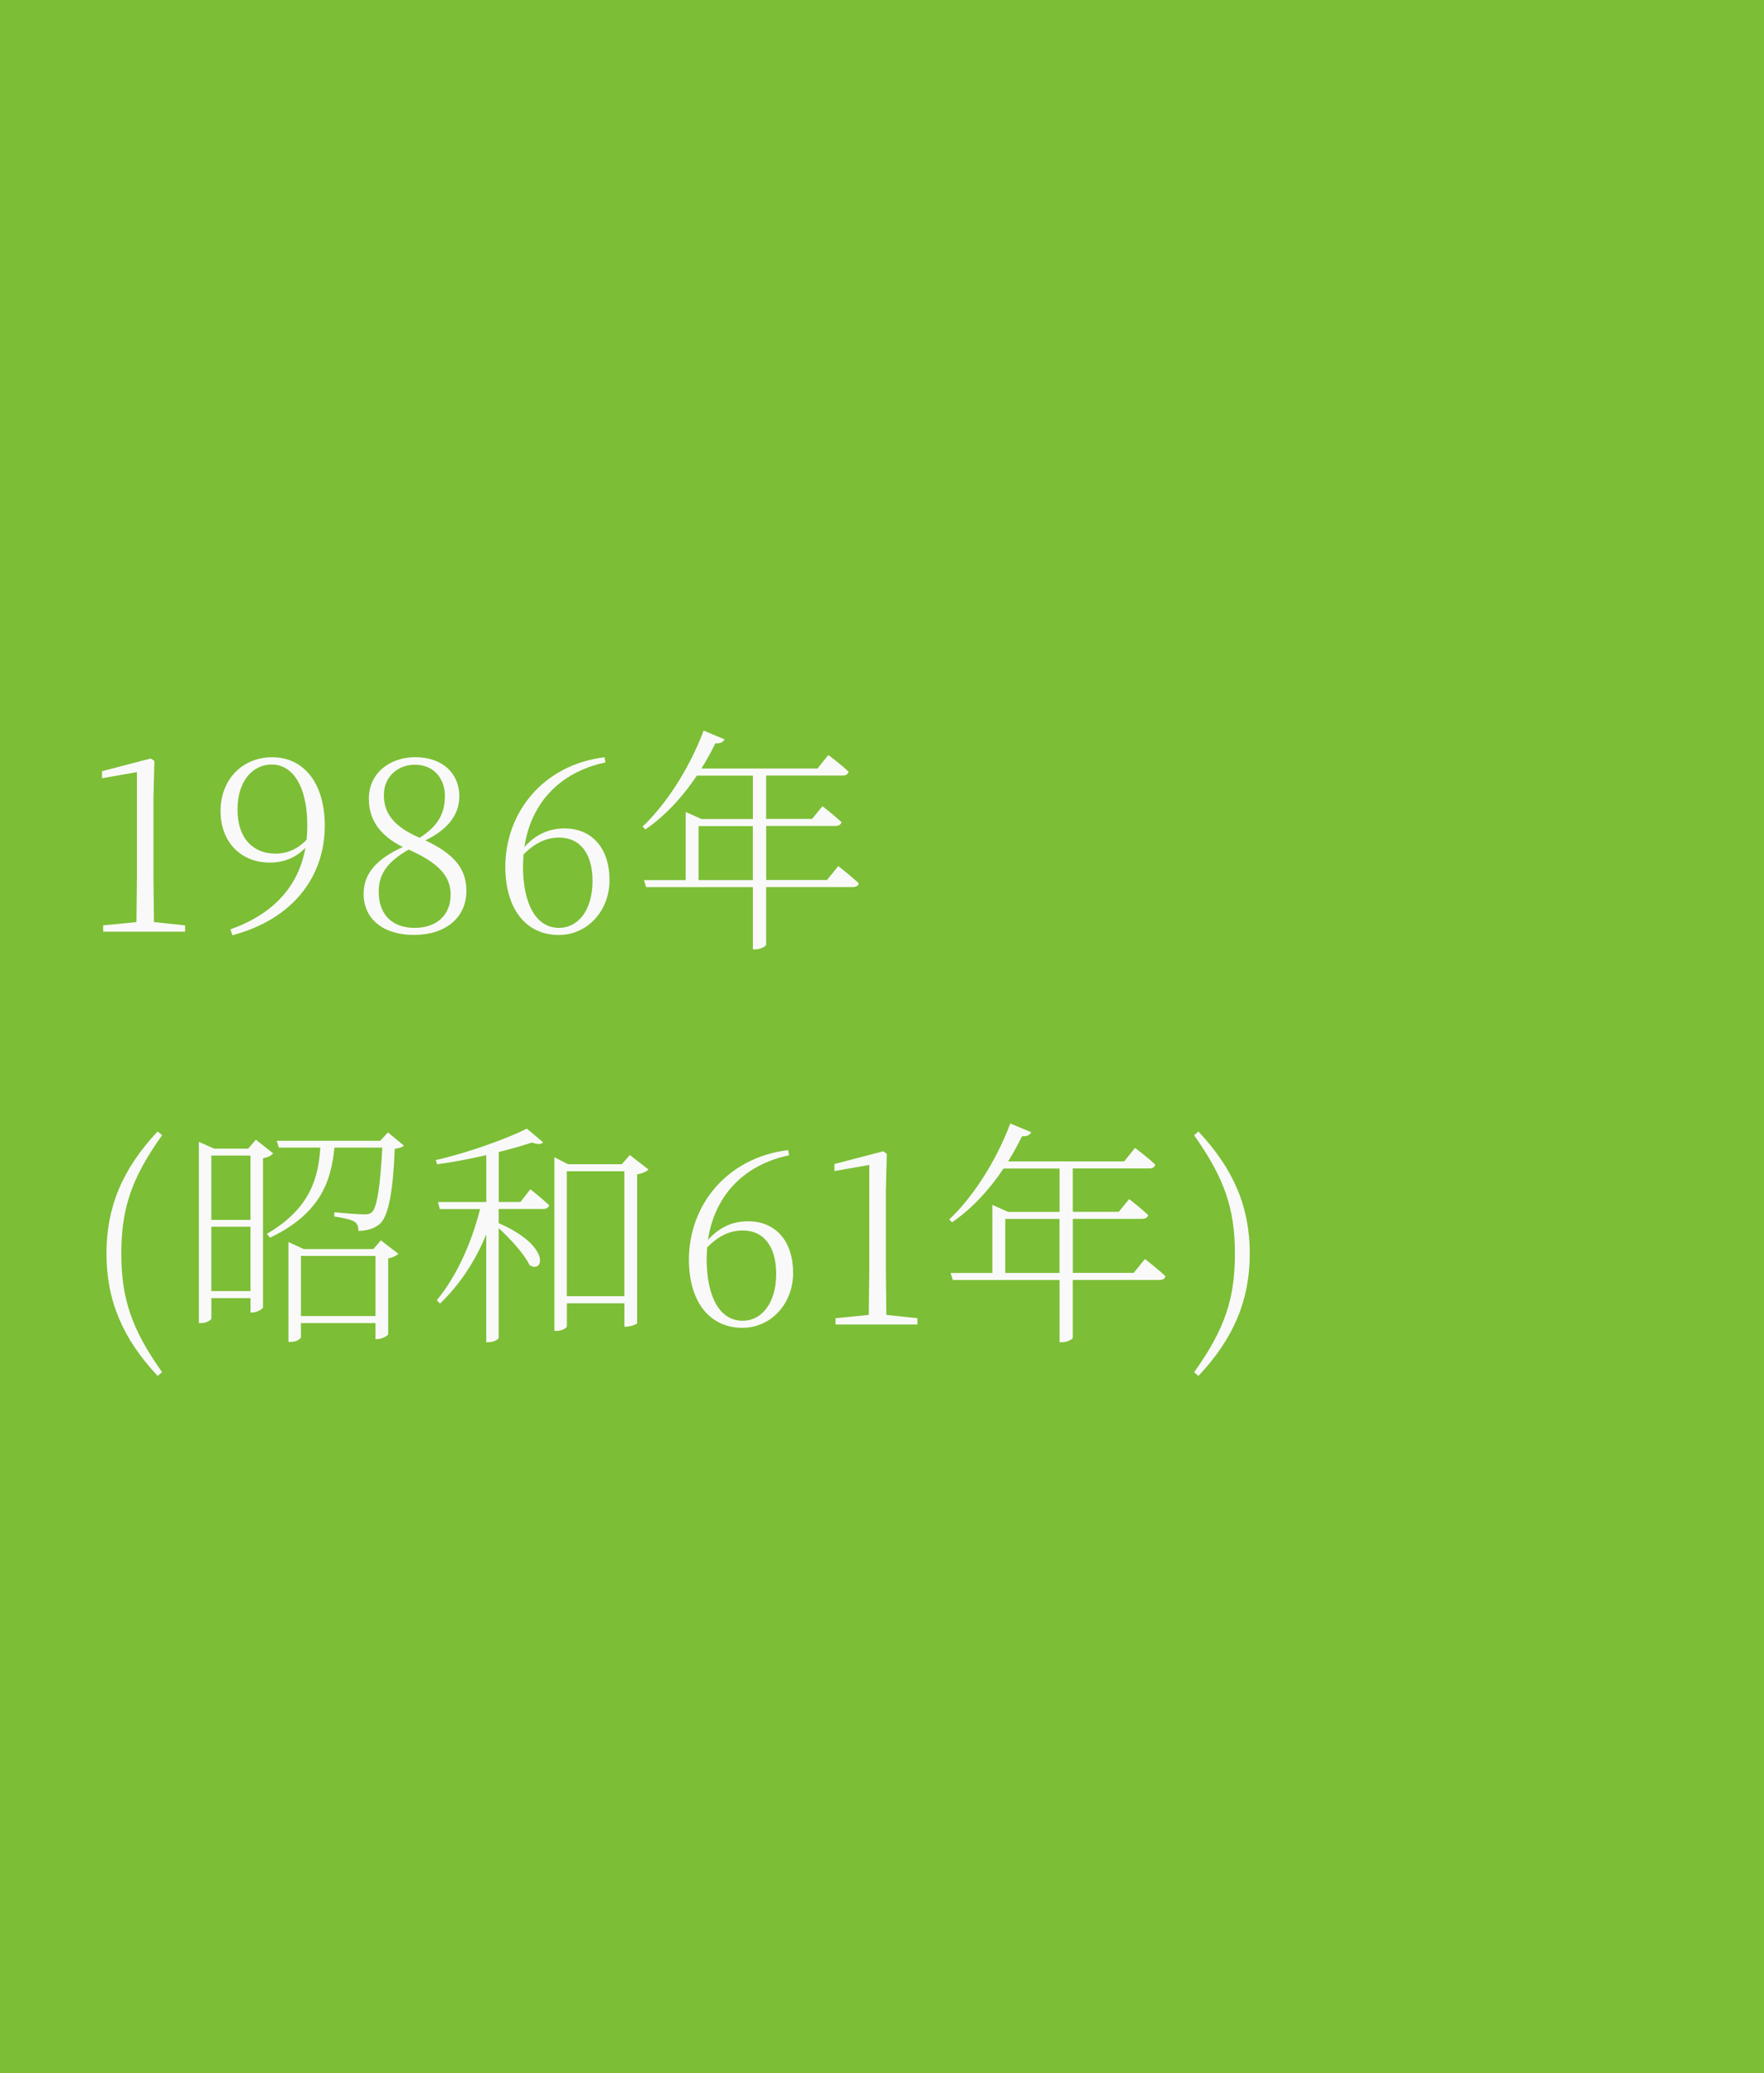 <?xml version="1.0" encoding="UTF-8"?><svg id="_レイヤー_2" xmlns="http://www.w3.org/2000/svg" viewBox="0 0 322.63 379.18"><defs><style>.cls-1{fill:#7cbe35;}.cls-2{fill:#f9f9f9;}</style></defs><g id="_レイヤー_1-2"><rect class="cls-1" width="322.63" height="379.18"/><path class="cls-2" d="M18.87,170.41v-1.16l6.08-.6.09-8.11v-19.32l-6.38,1.12v-1.29l8.93-2.33.65.47-.17,6.77v14.58l.09,8.11,5.69.6v1.16h-14.96Z"/><path class="cls-2" d="M42.15,169.97c8.06-2.85,12.5-8.06,13.71-14.92-1.6,1.73-3.84,2.72-6.51,2.72-5.17,0-9.01-3.62-9.01-9.44s4.05-9.83,9.44-9.83c5.78,0,9.62,4.74,9.62,12.51,0,9.27-5.74,17.08-16.9,20.05l-.34-1.08ZM56.2,151c0-7.42-2.8-11.17-6.51-11.17-3.36,0-6.25,2.89-6.25,8.24s2.93,8.06,6.94,8.06c2.16,0,4.1-.86,5.69-2.54.09-.86.13-1.72.13-2.59Z"/><path class="cls-2" d="M66.51,163.46c0-3.79,2.46-6.38,7.16-8.54-4.4-2.2-6.21-5.17-6.21-8.84,0-4.61,3.75-7.59,8.49-7.59,5.05,0,8.06,3.02,8.06,7.16,0,2.93-1.6,5.82-6.21,8.06,5.39,2.54,7.5,5.26,7.5,9.23,0,4.92-3.84,8.06-9.57,8.06s-9.23-2.98-9.23-7.55ZM69.27,163.16c0,4.05,2.42,6.55,6.55,6.55s6.6-2.41,6.6-6.08c0-3.15-1.85-5.65-7.68-8.24-3.88,2.24-5.48,4.44-5.48,7.76ZM81.38,145.61c0-3.1-1.94-5.74-5.52-5.74-2.98,0-5.65,2.07-5.65,5.56,0,2.97,1.42,5.61,6.55,7.8,3.23-2.07,4.61-4.31,4.61-7.63Z"/><path class="cls-2" d="M92.42,158.55c0-9.92,6.9-18.67,18.15-20.05l.17.95c-8.75,1.85-13.71,7.85-14.83,15.48,2.03-2.29,4.48-3.41,7.33-3.41,5.17,0,8.24,3.79,8.24,9.44s-4.05,10.05-9.27,10.05c-6.12,0-9.79-4.92-9.79-12.46ZM95.65,158.33c0,7.07,2.42,11.38,6.6,11.38,3.41,0,6.12-3.15,6.12-8.58,0-5.13-2.37-7.93-6.08-7.93-2.33,0-4.4.91-6.55,3.1l-.09,2.03Z"/><path class="cls-2" d="M132.52,135.22c-.21.47-.73.82-1.68.73-.78,1.6-1.64,3.15-2.54,4.61h21.22l1.98-2.46s2.29,1.68,3.71,3.06c-.13.47-.52.69-1.08.69h-14.01v7.93h8.41l1.9-2.33s2.11,1.64,3.49,2.93c-.13.47-.56.69-1.16.69h-12.63v9.88h11.12l2.07-2.54s2.33,1.81,3.75,3.15c-.09.47-.52.69-1.12.69h-15.83v10.57c0,.17-.82.82-2.03.82h-.39v-11.38h-19.53l-.39-1.29h7.63v-12.46l2.89,1.29h9.4v-7.93h-10.26c-2.72,4.1-5.99,7.5-9.4,9.83l-.52-.52c4.14-3.88,8.5-10.43,11.17-17.55l3.84,1.6ZM137.69,151.09h-9.92v9.88h9.92v-9.88Z"/><path class="cls-2" d="M29.65,250.97l-.82.69c-6.38-6.81-9.36-13.8-9.36-22.38s2.97-15.52,9.36-22.34l.82.69c-5.73,8.02-7.46,13.63-7.46,21.65s1.77,13.71,7.46,21.69Z"/><path class="cls-2" d="M36.37,208.84l2.8,1.25h6.21l1.42-1.64,3.15,2.5c-.26.39-.99.73-1.85.91v27.25c-.04.34-1.16.95-1.98.95h-.3v-2.63h-7.16v3.71c0,.26-.82.86-1.94.86h-.35v-33.16ZM38.65,223.12h7.16v-11.77h-7.16v11.77ZM38.65,236.14h7.16v-11.77h-7.16v11.77ZM69.53,208.67l1.42-1.55,2.93,2.41c-.3.3-.82.47-1.68.6-.3,7.63-1.12,12.29-2.72,13.71-.95.86-2.41,1.29-3.92,1.29,0-.65-.17-1.34-.73-1.68-.56-.39-2.24-.73-3.71-.95l.04-.78c1.64.17,4.53.39,5.39.39.73,0,1.12-.09,1.47-.39.99-.91,1.55-5.17,1.9-11.82h-8.75c-.6,5.82-2.29,11.94-11.77,16.47l-.6-.69c8.15-4.74,9.44-10.56,9.79-15.78h-7.59l-.39-1.25h18.93ZM52.76,227.17l2.8,1.29h12.72l1.38-1.6,3.19,2.46c-.3.34-1.04.69-1.85.86v13.84c-.04.3-1.21.91-1.98.91h-.35v-2.93h-13.63v2.59c0,.22-.73.86-1.94.86h-.34v-18.28ZM55.04,240.71h13.63v-11h-13.63v11Z"/><path class="cls-2" d="M100.44,220.44c-.13.47-.52.69-1.12.69h-8.11v2.59c9.66,4.18,8.24,9.31,5.65,7.68-.95-2.03-3.54-4.83-5.65-6.77v20.05c0,.22-.78.82-1.94.82h-.34v-19.75c-1.94,4.79-4.74,9.1-8.45,12.68l-.6-.6c3.75-4.57,6.38-10.61,7.93-16.69h-7.37l-.34-1.29h8.84v-8.58c-2.93.69-6.08,1.29-9.01,1.68l-.22-.78c5.78-1.29,12.94-3.88,16.65-5.74l2.97,2.5c-.34.43-1.08.39-2.03.04-1.72.56-3.79,1.17-6.08,1.73v9.14h3.97l1.81-2.33s2.11,1.68,3.45,2.93ZM101.82,243.43h-.43v-31.78l2.5,1.29h9.83l1.47-1.68,3.41,2.63c-.3.39-1.12.73-2.07.91v27.25c-.09.17-1.25.6-1.98.6h-.35v-4.27h-10.52v4.18c0,.3-.82.86-1.85.86ZM103.67,214.23v22.85h10.52v-22.85h-10.52Z"/><path class="cls-2" d="M126,230.4c0-9.92,6.9-18.67,18.15-20.05l.17.95c-8.75,1.85-13.71,7.85-14.83,15.48,2.03-2.29,4.48-3.41,7.33-3.41,5.17,0,8.24,3.79,8.24,9.44s-4.05,10.05-9.27,10.05c-6.12,0-9.79-4.92-9.79-12.46ZM129.24,230.19c0,7.07,2.42,11.38,6.6,11.38,3.41,0,6.12-3.15,6.12-8.58,0-5.13-2.37-7.93-6.08-7.93-2.33,0-4.4.91-6.55,3.1l-.09,2.03Z"/><path class="cls-2" d="M152.82,242.26v-1.16l6.08-.6.09-8.11v-19.32l-6.38,1.12v-1.29l8.93-2.33.65.47-.17,6.77v14.58l.09,8.11,5.69.6v1.16h-14.96Z"/><path class="cls-2" d="M188.61,207.08c-.21.47-.73.82-1.68.73-.78,1.6-1.64,3.15-2.54,4.61h21.22l1.98-2.46s2.29,1.68,3.71,3.06c-.13.47-.52.69-1.08.69h-14.01v7.93h8.41l1.9-2.33s2.11,1.64,3.49,2.93c-.13.47-.56.69-1.16.69h-12.63v9.88h11.12l2.07-2.54s2.33,1.81,3.75,3.15c-.09.47-.52.69-1.12.69h-15.83v10.57c0,.17-.82.82-2.03.82h-.39v-11.38h-19.53l-.39-1.29h7.63v-12.46l2.89,1.29h9.4v-7.93h-10.26c-2.72,4.1-5.99,7.5-9.4,9.83l-.52-.52c4.14-3.88,8.5-10.43,11.17-17.55l3.84,1.6ZM193.78,222.94h-9.92v9.88h9.92v-9.88Z"/><path class="cls-2" d="M218.4,207.64l.78-.69c6.42,6.81,9.4,13.8,9.4,22.34s-2.98,15.57-9.4,22.38l-.78-.69c5.74-8.02,7.46-13.63,7.46-21.69s-1.81-13.67-7.46-21.65Z"/></g></svg>
